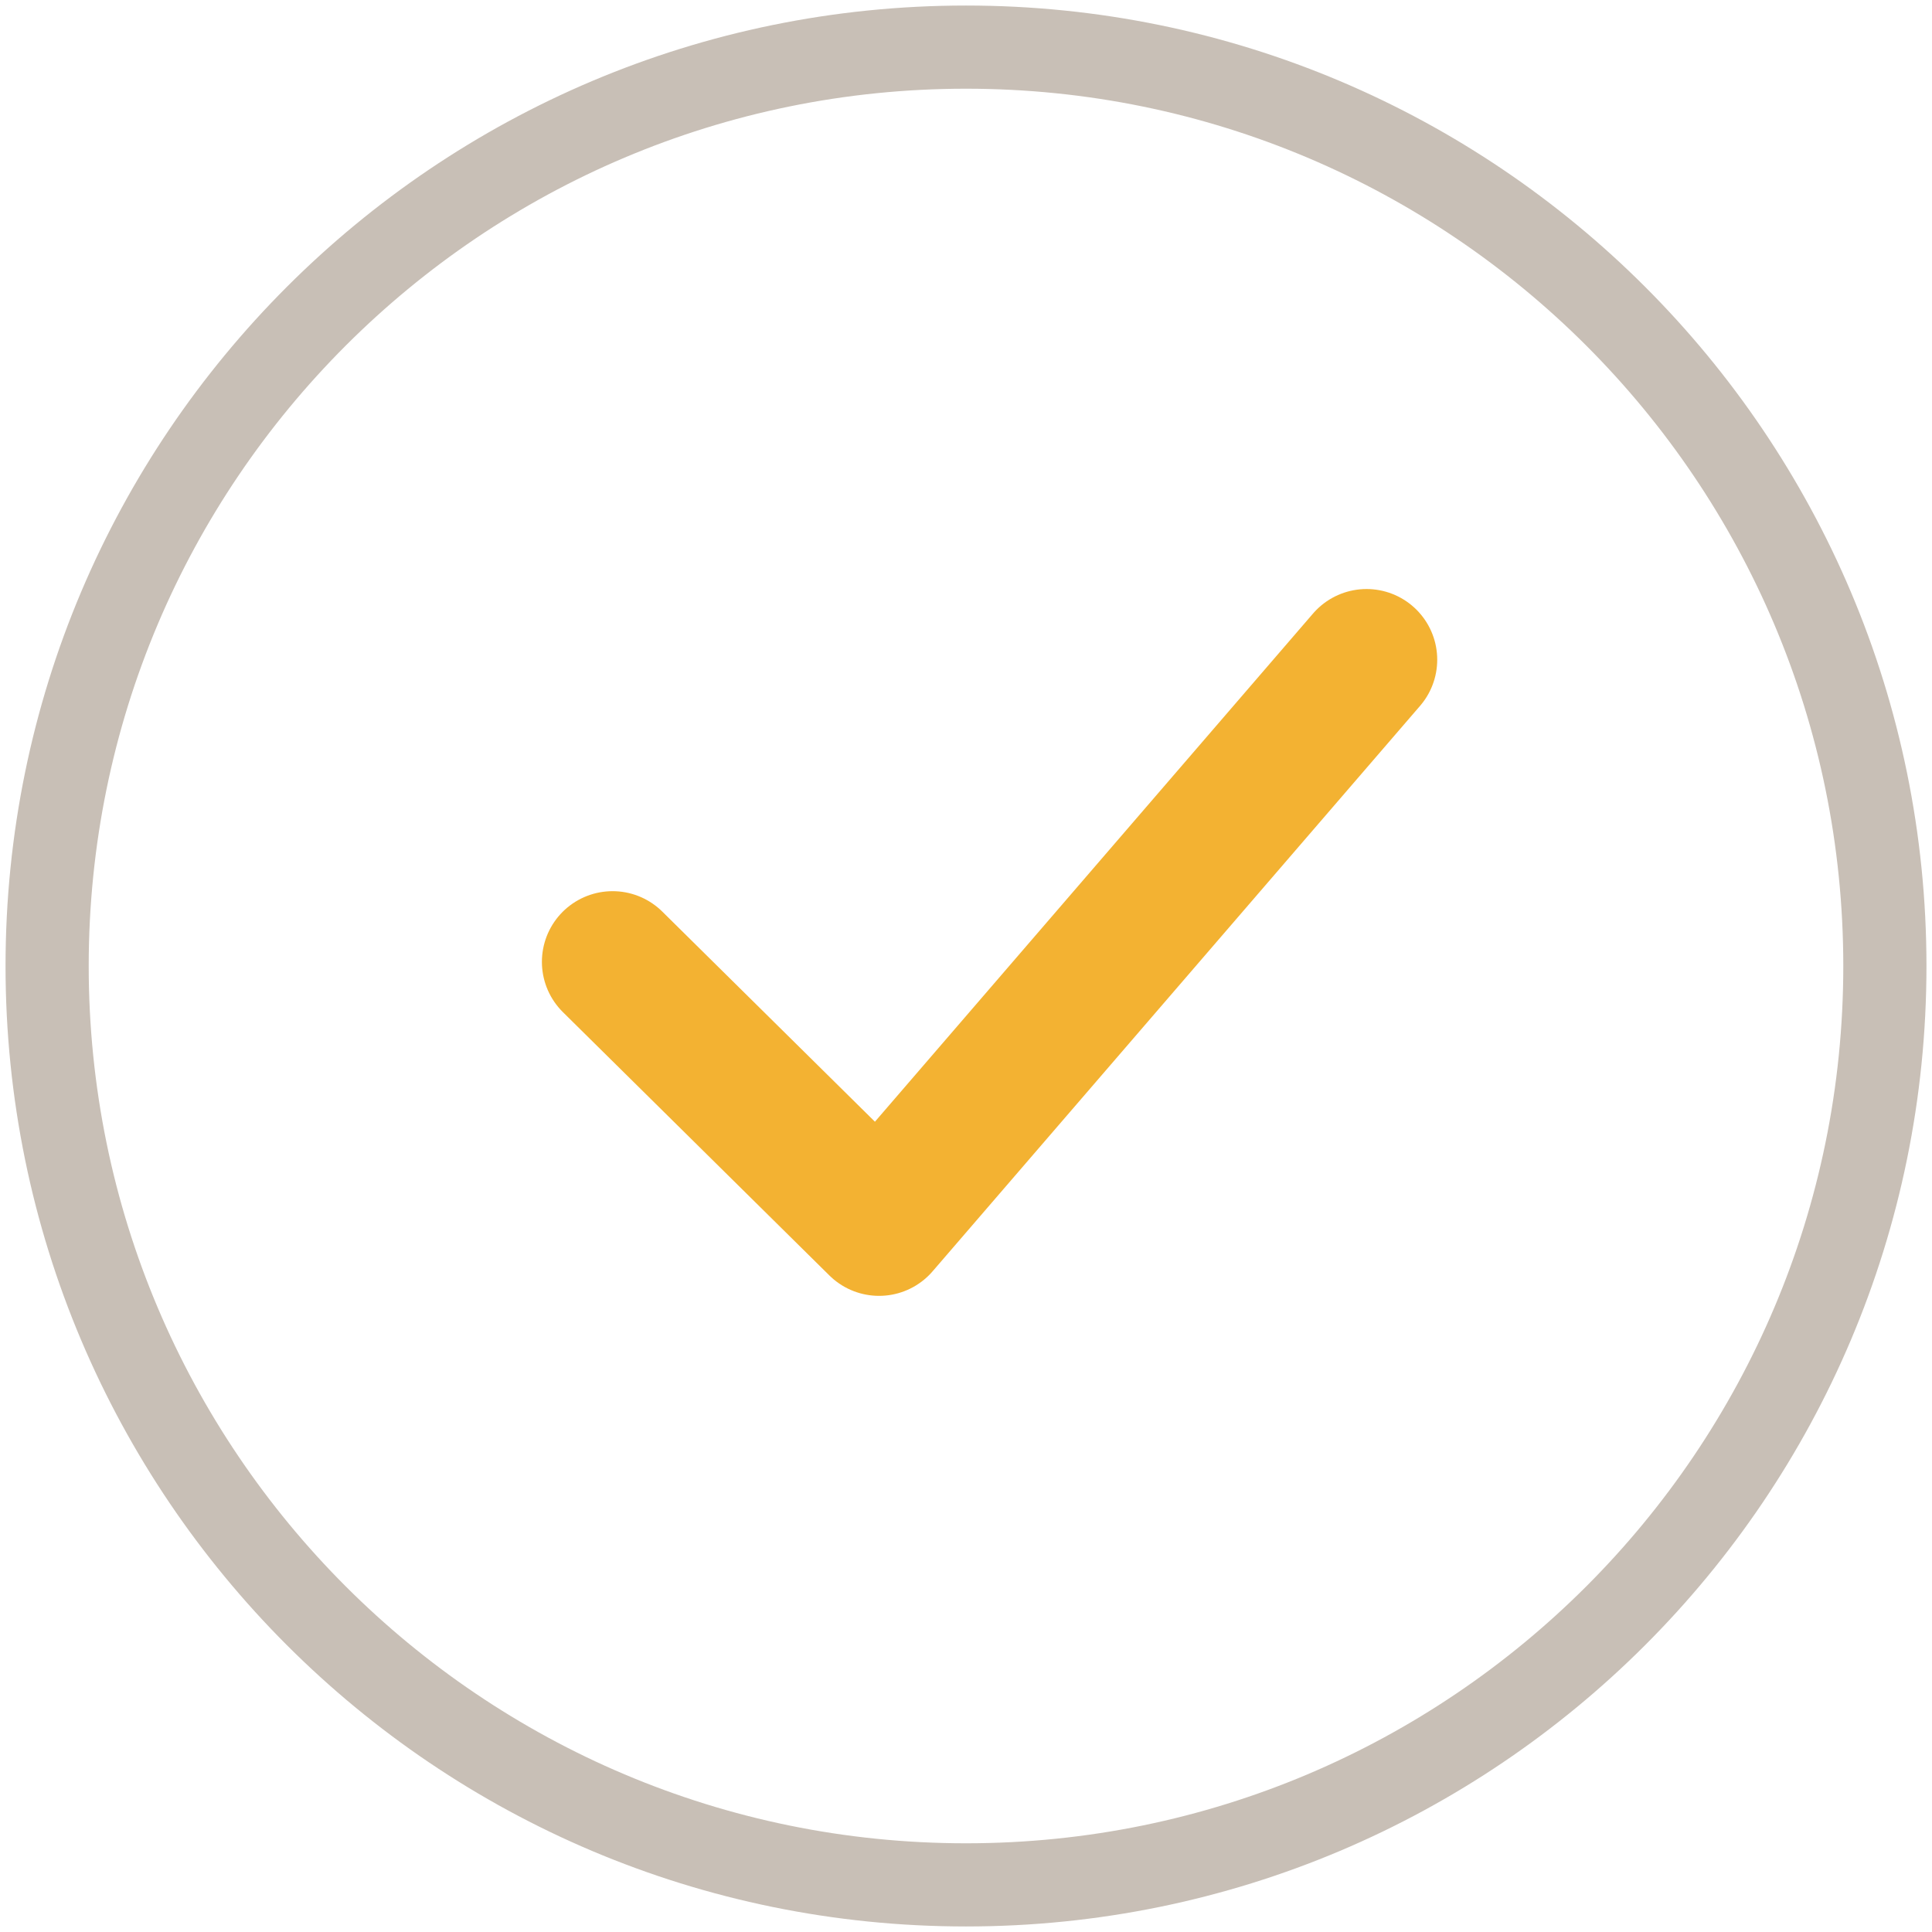<svg xmlns="http://www.w3.org/2000/svg" width="41" height="41" viewBox="0 0 41 41">
  <g fill="none" fill-rule="evenodd" transform="translate(1 1)">
    <path stroke="#C8BFB6" stroke-width="1.765" d="M39,19.5 C39,30.269 30.269,39 19.5,39 C8.731,39 0,30.269 0,19.5 C0,8.731 8.731,0 19.5,0 C30.269,0 39,8.731 39,19.5 Z"/>
    <polyline stroke="#F3B232" stroke-width="3" points="12 19.412 17.655 25 28 13" stroke-linecap="round" stroke-linejoin="round"/>
  </g>
</svg>
